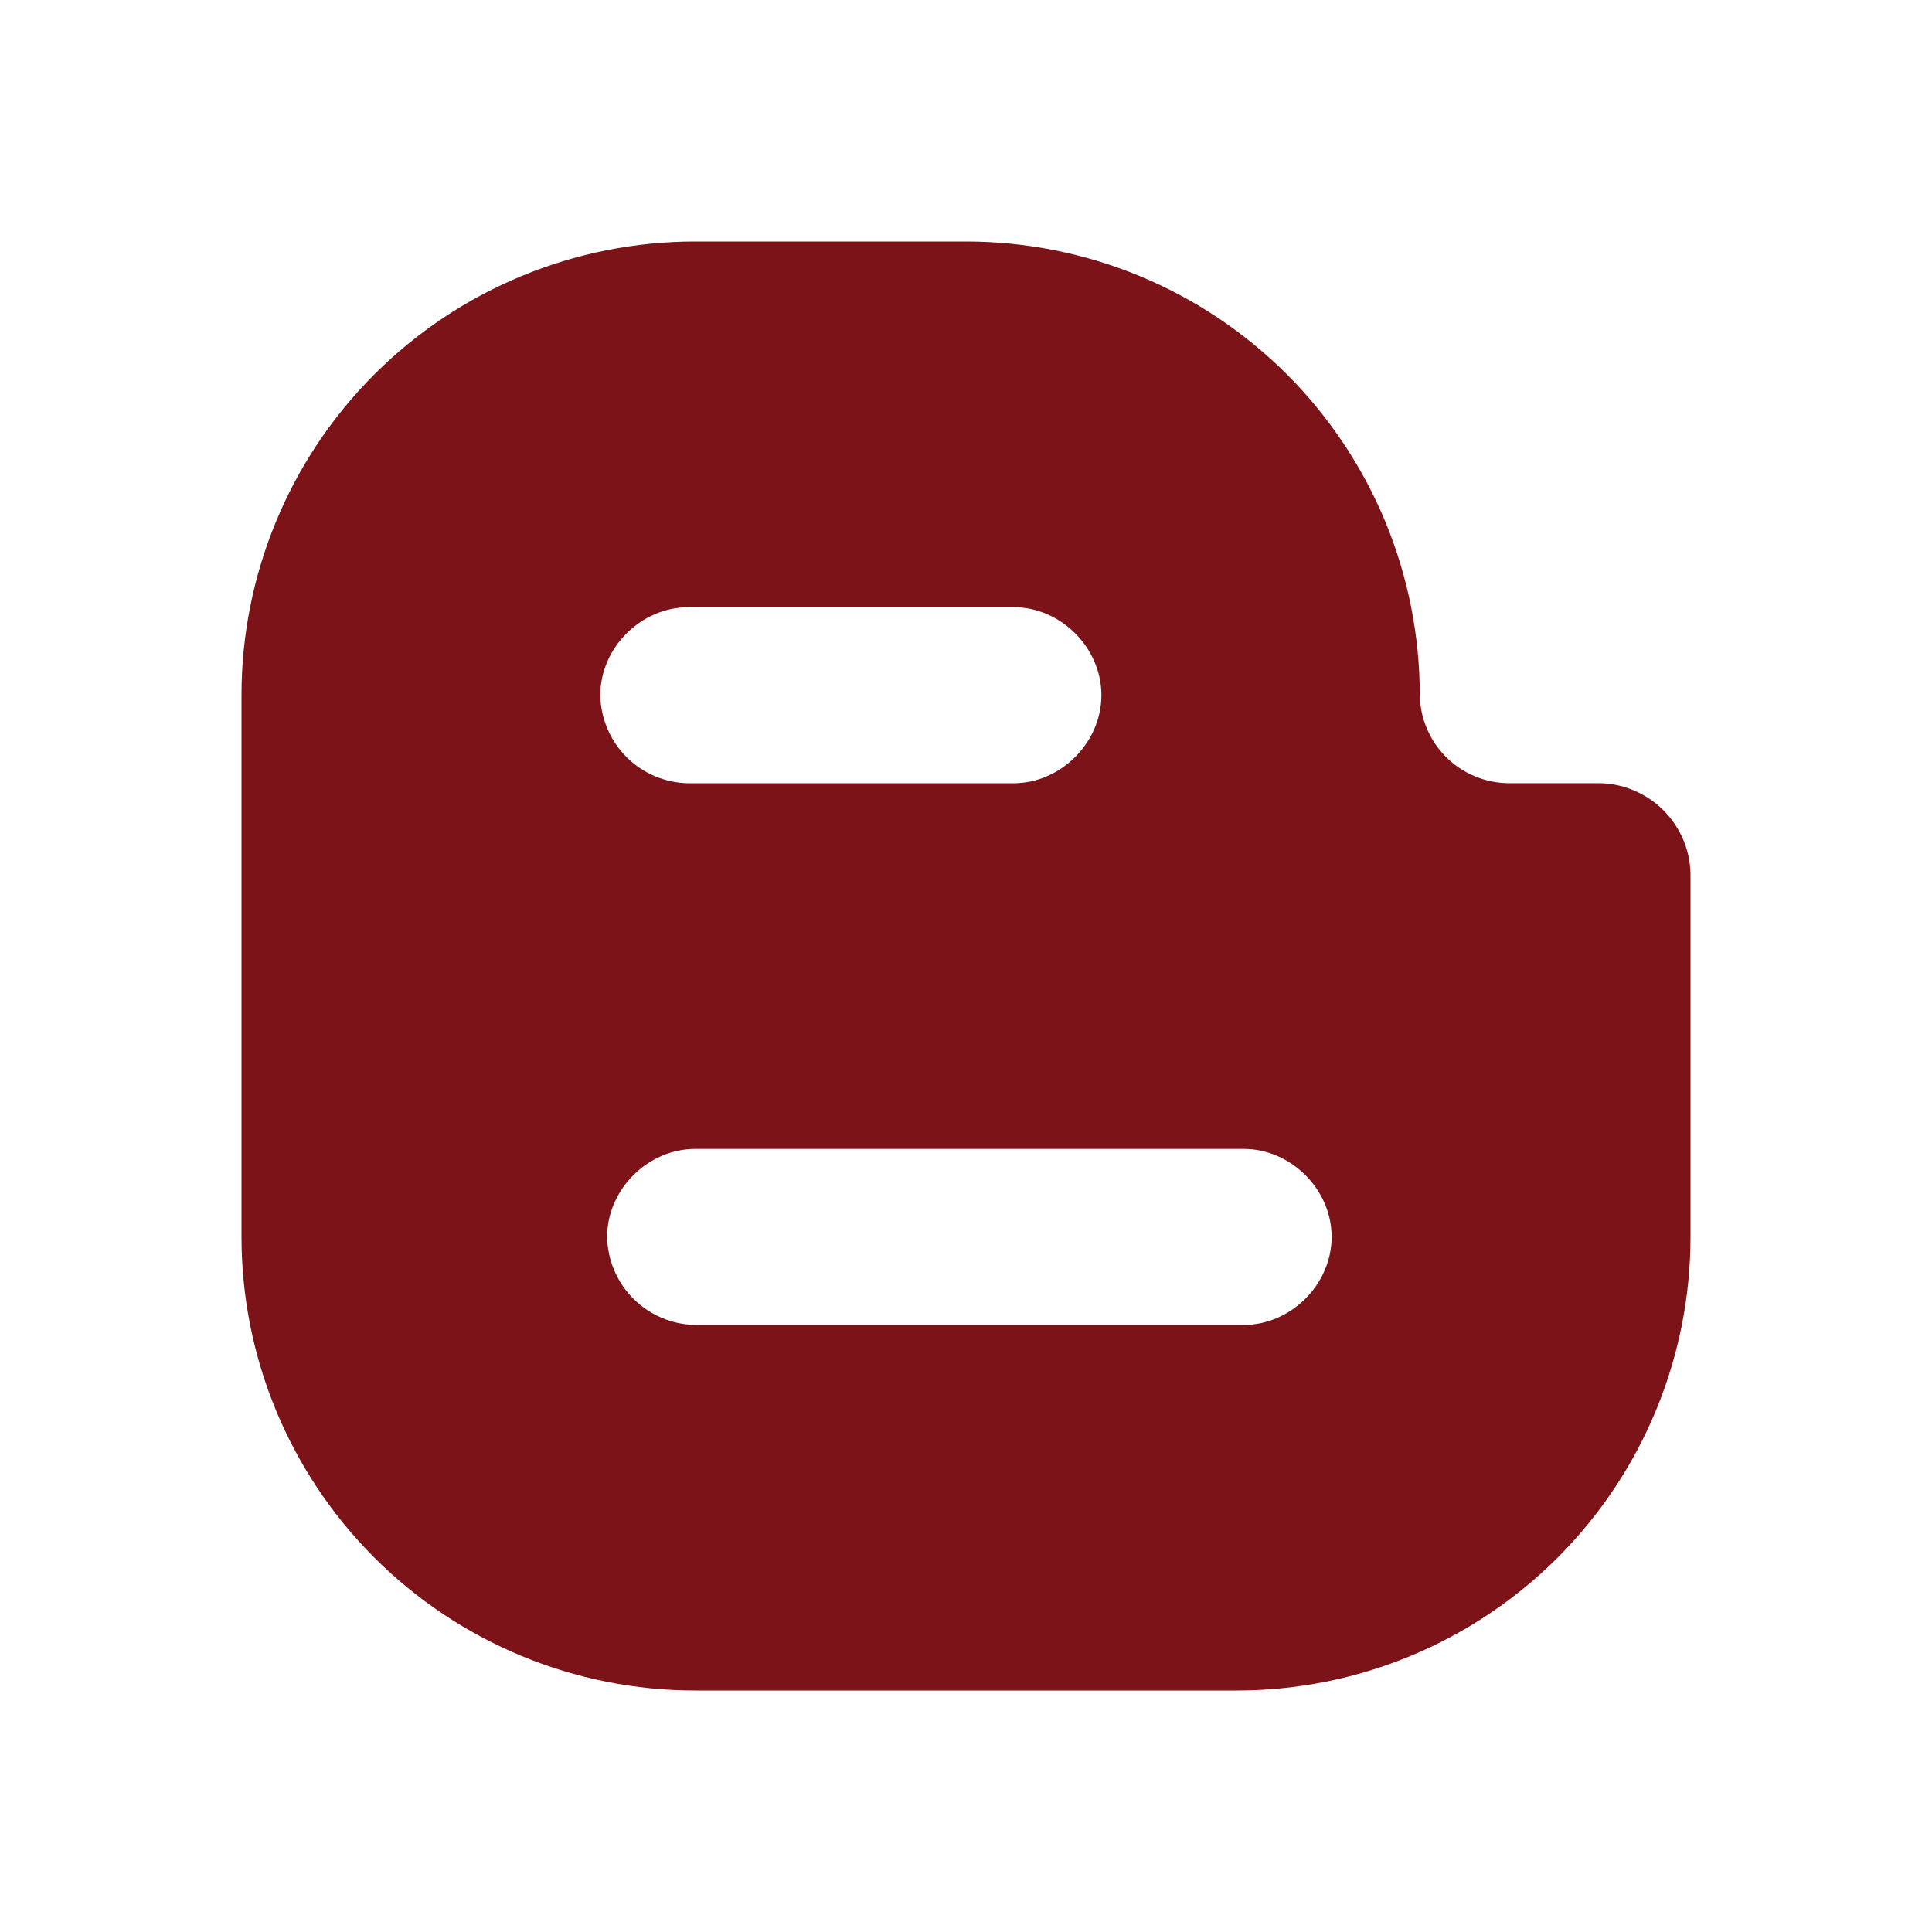 <svg width="24" height="24" viewBox="0 0 24 24" fill="none" xmlns="http://www.w3.org/2000/svg">
<path d="M19.822 9.729H18.73C18.442 9.724 18.166 9.607 17.962 9.403C17.759 9.199 17.642 8.923 17.637 8.635C17.637 7.895 17.491 7.162 17.208 6.478C16.924 5.795 16.509 5.173 15.986 4.65C15.462 4.127 14.841 3.712 14.157 3.429C13.473 3.146 12.74 3 12 3H8.636C7.141 3 5.708 3.594 4.651 4.65C3.594 5.707 3 7.14 3 8.635V15.365C3 16.86 3.594 18.293 4.651 19.35C5.708 20.406 7.141 21 8.636 21H15.365C16.86 21 18.293 20.406 19.35 19.349C20.406 18.292 21 16.859 21 15.364V10.906C21.004 10.75 20.976 10.595 20.918 10.451C20.86 10.306 20.773 10.175 20.663 10.065C20.553 9.955 20.422 9.869 20.277 9.811C20.133 9.753 19.978 9.725 19.822 9.729ZM8.552 7.542H12.589C13.178 7.542 13.682 8.046 13.682 8.635C13.682 9.224 13.178 9.73 12.59 9.73H8.55C8.262 9.725 7.986 9.608 7.782 9.404C7.579 9.2 7.462 8.924 7.457 8.636C7.457 8.047 7.962 7.543 8.55 7.543M15.447 16.459H8.636C8.347 16.454 8.072 16.337 7.868 16.133C7.664 15.929 7.547 15.654 7.542 15.365C7.542 14.776 8.047 14.272 8.636 14.272H15.449C16.037 14.272 16.542 14.776 16.542 15.365C16.542 15.954 16.037 16.459 15.449 16.459" fill="#7C1318"/>
</svg>
